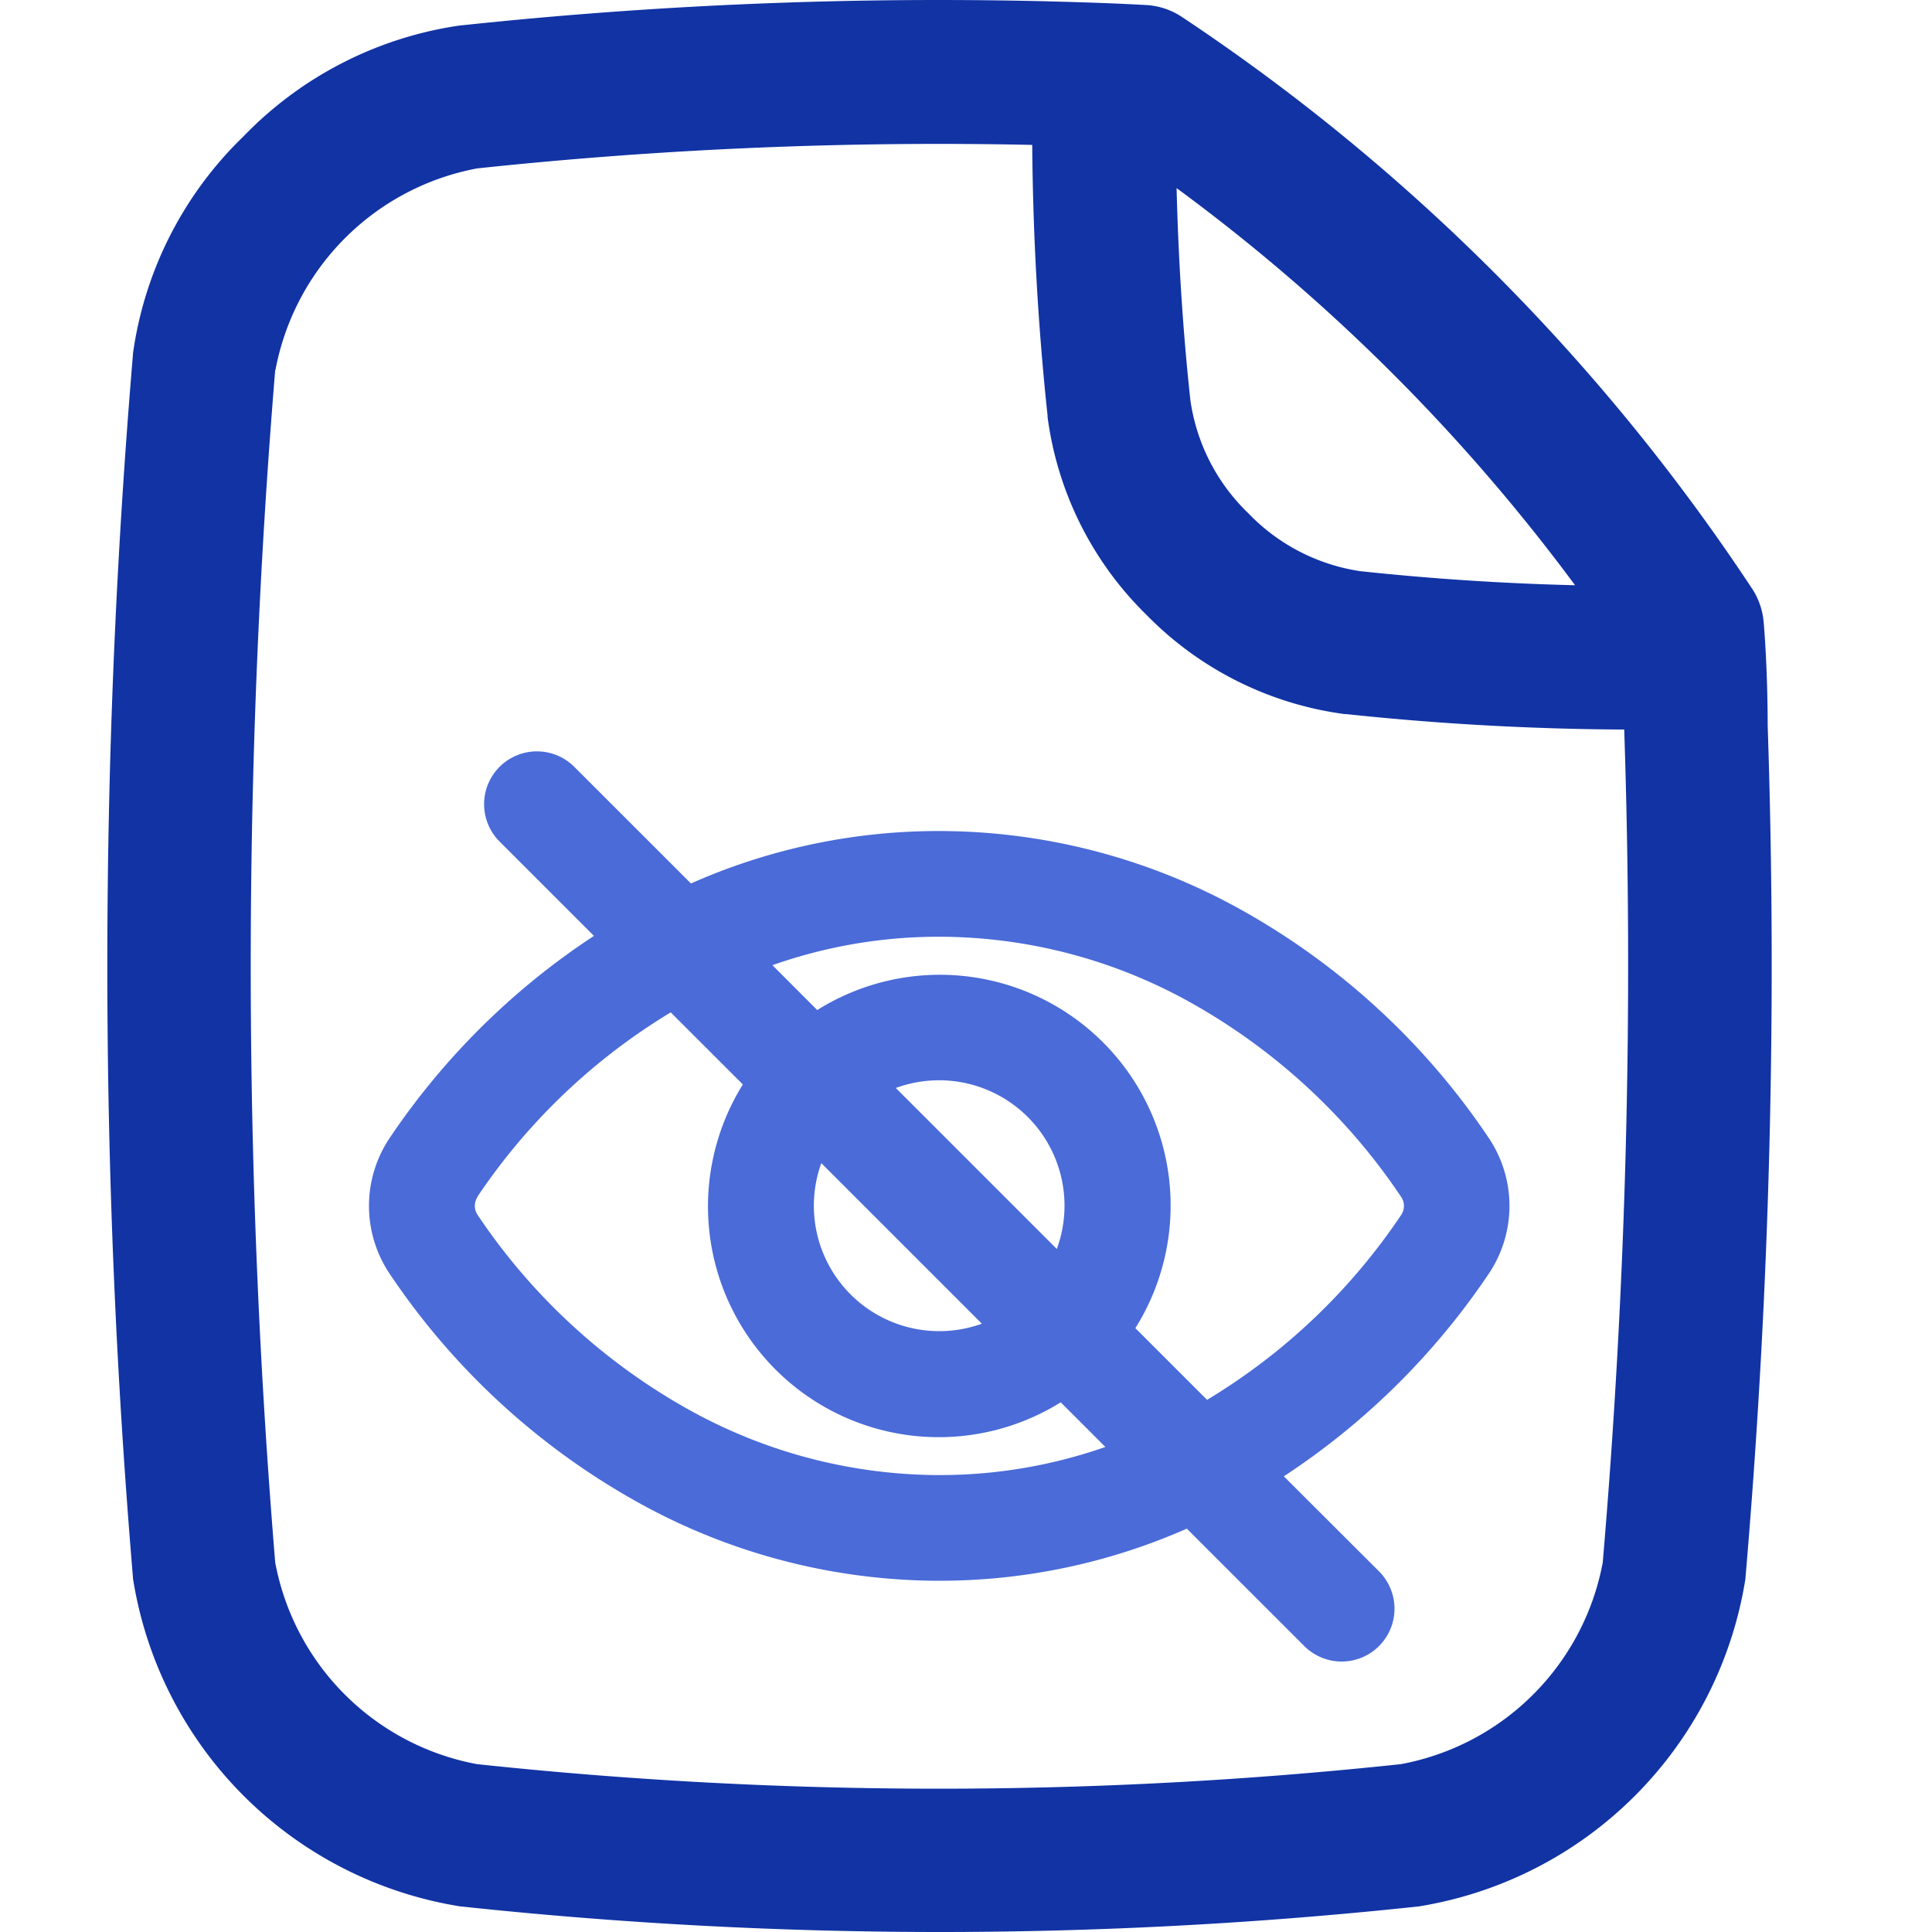 <svg xmlns="http://www.w3.org/2000/svg" xmlns:xlink="http://www.w3.org/1999/xlink" width="36" height="36" viewBox="0 0 36 36">
  <defs>
    <clipPath id="clip-Plagiarism-free_content">
      <rect width="36" height="36"/>
    </clipPath>
  </defs>
  <g id="Plagiarism-free_content" data-name="Plagiarism-free content" clip-path="url(#clip-Plagiarism-free_content)">
    <g id="FILES_AND_FOLDER_OUTLINE" data-name="FILES AND FOLDER OUTLINE" transform="translate(-33.538 0.038)">
      <path id="Path_25163" data-name="Path 25163" d="M36.016,29.376a7.35,7.35,0,0,0,6.111,6.111h.012a83.948,83.948,0,0,0,8.9.475,83.941,83.941,0,0,0,8.9-.473h.013a7.35,7.35,0,0,0,6.11-6.111.071.071,0,0,0,0-.012,133.589,133.589,0,0,0,.414-15.889c0-1.042-.07-1.888-.075-1.924a1.336,1.336,0,0,0-.217-.625A37.8,37.8,0,0,0,55.566.281,1.336,1.336,0,0,0,54.9.056c-.875-.049-1.785-.066-1.868-.07a83.941,83.941,0,0,0-10.9.449h-.012A6.993,6.993,0,0,0,38.078,2.5a6.96,6.96,0,0,0-2.062,4.048.077.077,0,0,0,0,.013,136.13,136.13,0,0,0,0,22.8.07.07,0,0,0,0,.012ZM62.883,10.867c-1.325-.032-2.656-.119-3.968-.259h-.01A3.631,3.631,0,0,1,56.8,9.527a3.628,3.628,0,0,1-1.081-2.109h0c-.141-1.3-.224-2.628-.257-3.951a35.061,35.061,0,0,1,7.425,7.4ZM38.671,6.854A4.706,4.706,0,0,1,42.429,3.1a81.292,81.292,0,0,1,10.343-.438c.013,1.687.108,3.379.286,5.044v.026a6.309,6.309,0,0,0,1.846,3.69,6.325,6.325,0,0,0,3.69,1.846h.027a51.314,51.314,0,0,0,5.182.288,131.383,131.383,0,0,1-.4,15.52,4.7,4.7,0,0,1-3.759,3.758,81.205,81.205,0,0,1-17.219,0,4.7,4.7,0,0,1-3.759-3.759,135.508,135.508,0,0,1,0-22.218Z" transform="translate(0 0)" fill="#1133a4"/>
      <path id="Path_25164" data-name="Path 25164" d="M109.813,213.1a11.573,11.573,0,0,0,5.617,1.5h.136a11.417,11.417,0,0,0,4.545-.971l2.189,2.188a.984.984,0,0,0,1.392-1.392l-1.774-1.771a13.549,13.549,0,0,0,3.813-3.766,2.267,2.267,0,0,0,0-2.547,13.422,13.422,0,0,0-4.55-4.211,11.584,11.584,0,0,0-5.684-1.5,11.373,11.373,0,0,0-4.626.977l-2.174-2.173a.984.984,0,0,0-1.392,1.392l1.758,1.758a13.537,13.537,0,0,0-3.8,3.757,2.268,2.268,0,0,0,0,2.548A13.406,13.406,0,0,0,109.813,213.1Zm5.617-10.5h.136a9.626,9.626,0,0,1,4.66,1.251,11.441,11.441,0,0,1,3.876,3.593.3.3,0,0,1,0,.344,11.476,11.476,0,0,1-3.614,3.441l-1.336-1.336a4.3,4.3,0,0,0-5.928-5.927l-.835-.836A9.293,9.293,0,0,1,115.43,202.6Zm-2.13,4.218,2.992,2.992a2.337,2.337,0,0,1-2.992-2.992Zm1.388-1.4a2.337,2.337,0,0,1,3,3Zm-7.794,2.023a11.487,11.487,0,0,1,3.6-3.432l1.344,1.343a4.3,4.3,0,0,0,5.923,5.923l.832.832a9.337,9.337,0,0,1-3.086.524h-.074a9.631,9.631,0,0,1-4.659-1.251,11.435,11.435,0,0,1-3.876-3.593A.3.3,0,0,1,106.894,207.448Z" transform="translate(-64.458 -185.183)" fill="#4a6bd8"/>
    </g>
  </g>
</svg>
